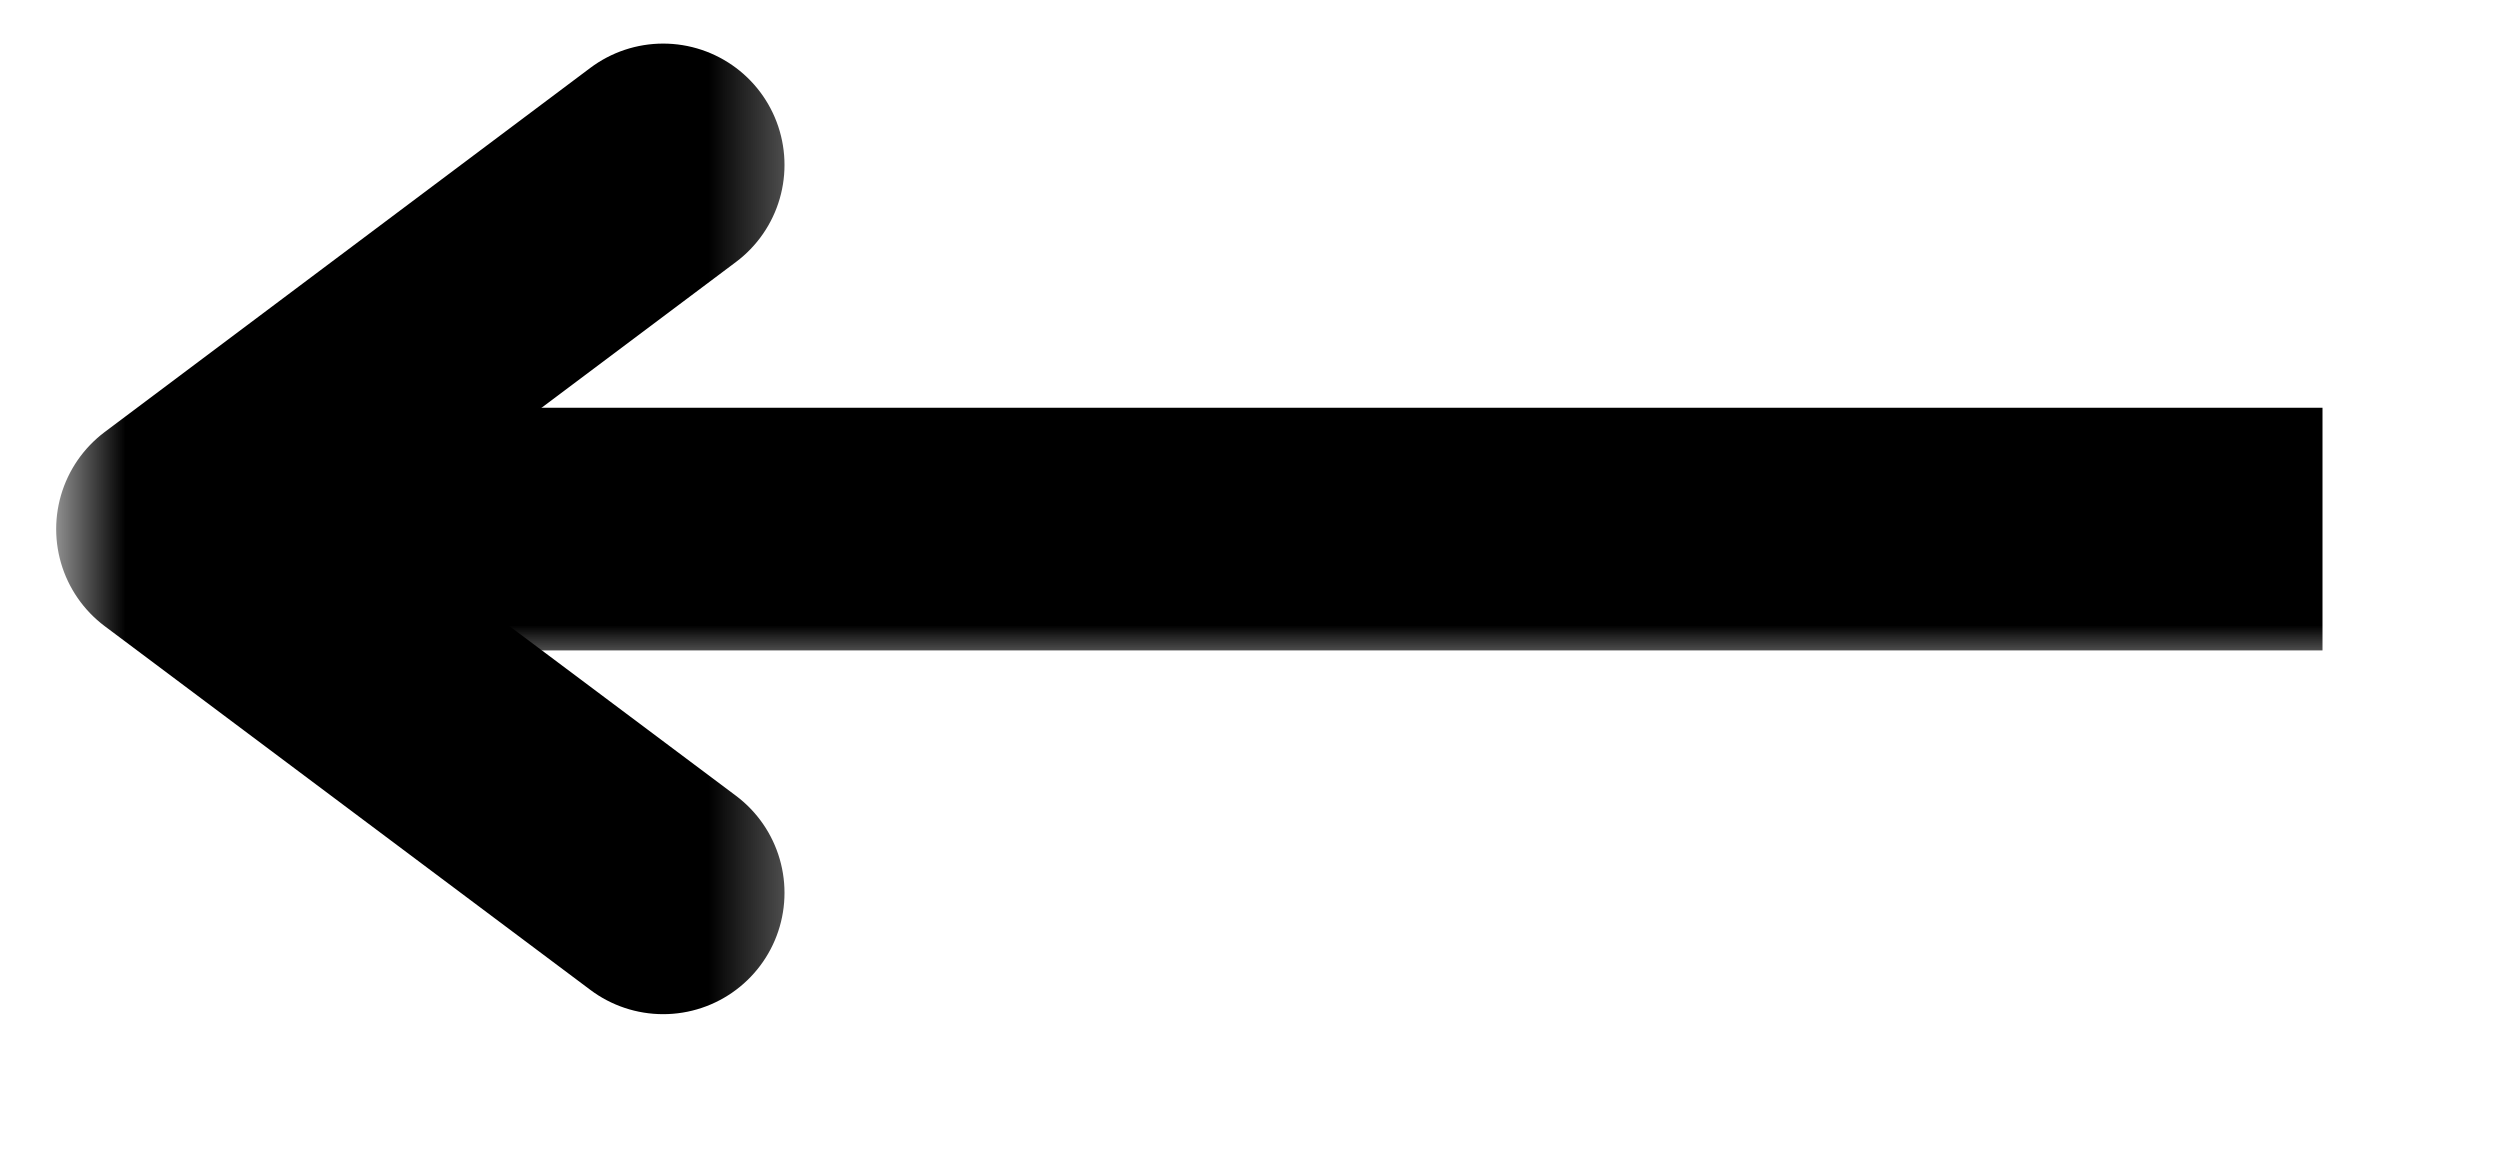 <svg width="30" height="14" viewBox="0 0 30 14" fill="none" xmlns="http://www.w3.org/2000/svg">
<mask id="mask0_110_179" style="mask-type:luminance" maskUnits="userSpaceOnUse" x="0" y="4" width="30" height="4">
<path d="M0.677 4H29.667V8H0.677V4Z" fill="white" style="fill:white;fill-opacity:1;"/>
</mask>
<g mask="url(#mask0_110_179)">
<path d="M2.13 6.349H27.87" stroke="black" style="stroke:black;stroke-opacity:1;" stroke-width="2.912"/>
</g>
<mask id="mask1_110_179" style="mask-type:luminance" maskUnits="userSpaceOnUse" x="0" y="0" width="10" height="14">
<path d="M0.677 0H9.667V13.333H0.677V0Z" fill="white" style="fill:white;fill-opacity:1;"/>
</mask>
<g mask="url(#mask1_110_179)">
<path d="M7.958 1.979L2.13 6.349L7.958 10.714" stroke="black" style="stroke:black;stroke-opacity:1;" stroke-width="2.912" stroke-linecap="round" stroke-linejoin="round"/>
</g>
</svg>
